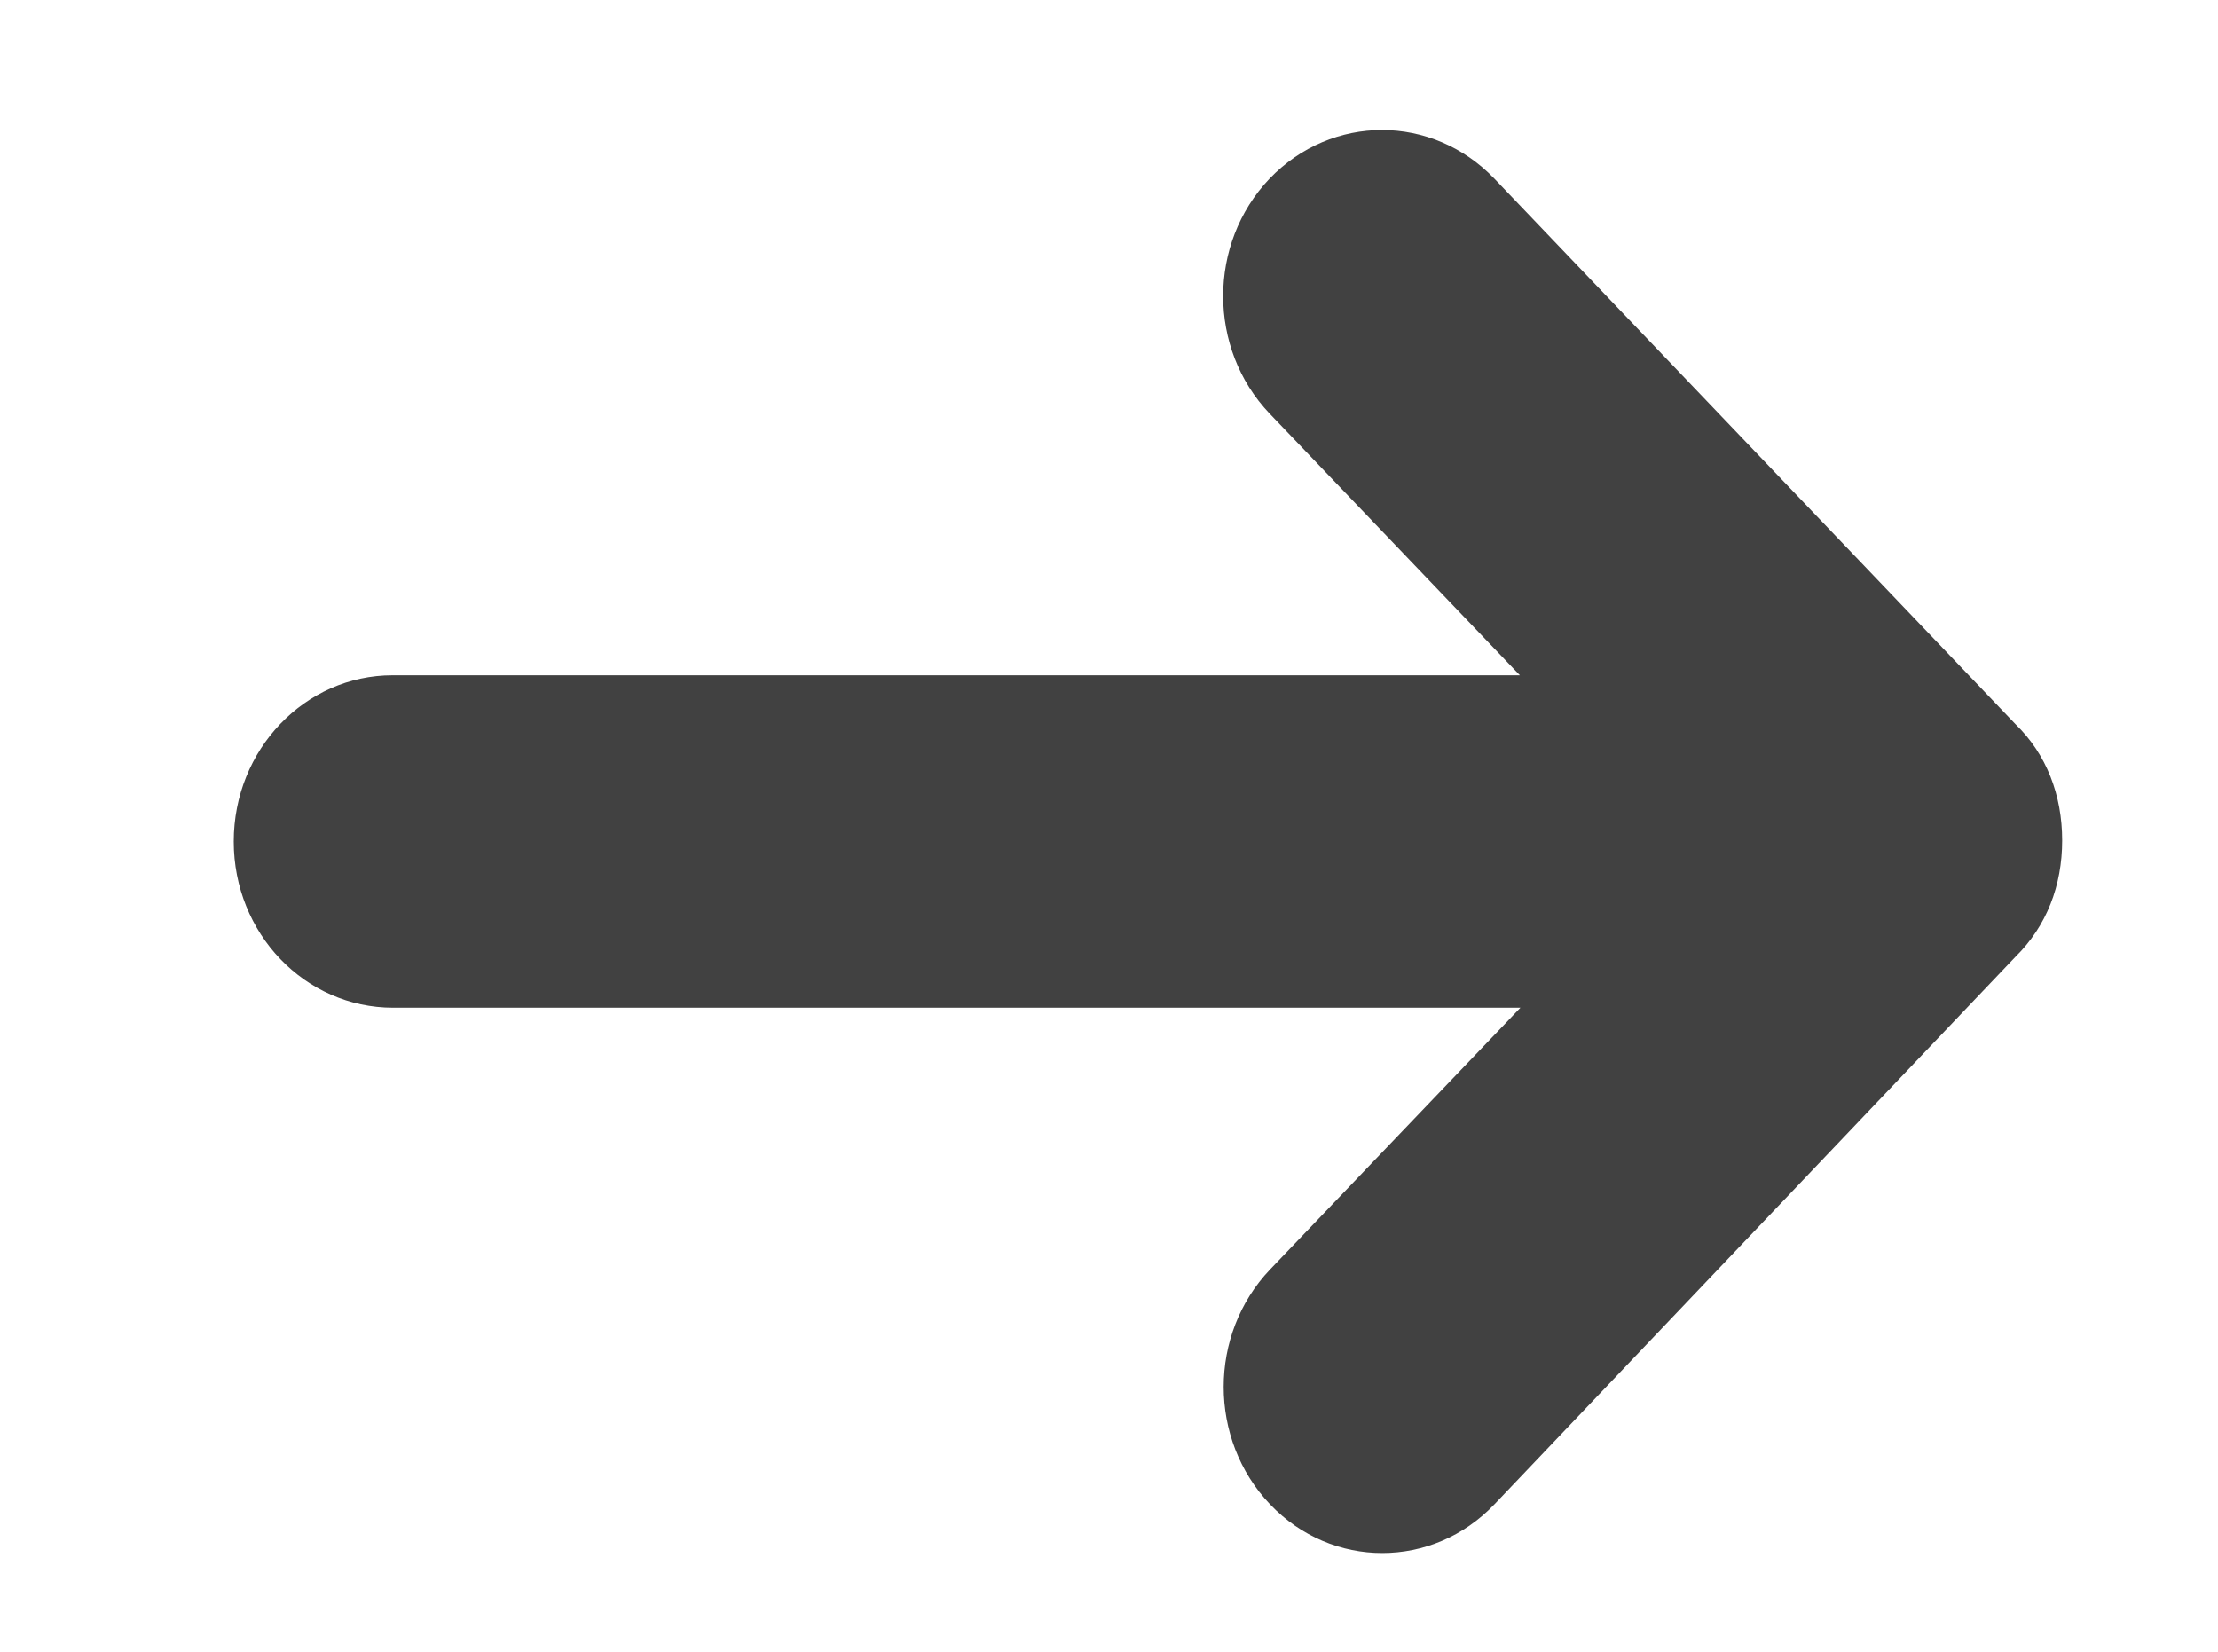<?xml version="1.0" encoding="utf-8"?>
<!-- Generator: Adobe Illustrator 22.0.1, SVG Export Plug-In . SVG Version: 6.00 Build 0)  -->
<svg version="1.1" id="Layer_1" xmlns="http://www.w3.org/2000/svg" xmlns:xlink="http://www.w3.org/1999/xlink" x="0px" y="0px"
	 viewBox="0 0 427 318" style="enable-background:new 0 0 427 318;" xml:space="preserve">
<style type="text/css">
	.st0{fill:#414141;}
</style>
<path class="st0" d="M287.7,34.4l100.3,105c6,5.8,9,13.7,9,22.4c0,8.7-3,16.5-9,22.4L287.7,289.6c-11.9,12.5-31.3,12.5-43.2,0
	c-11.9-12.5-11.9-32.7,0-45.2l48.2-50.4h-217c-17,0-30.7-14.3-30.7-32s13.7-32,30.6-32h217l-48.2-50.4c-11.9-12.5-11.9-32.7,0-45.2
	C256.4,21.9,275.7,21.9,287.7,34.4z"/>
</svg>
